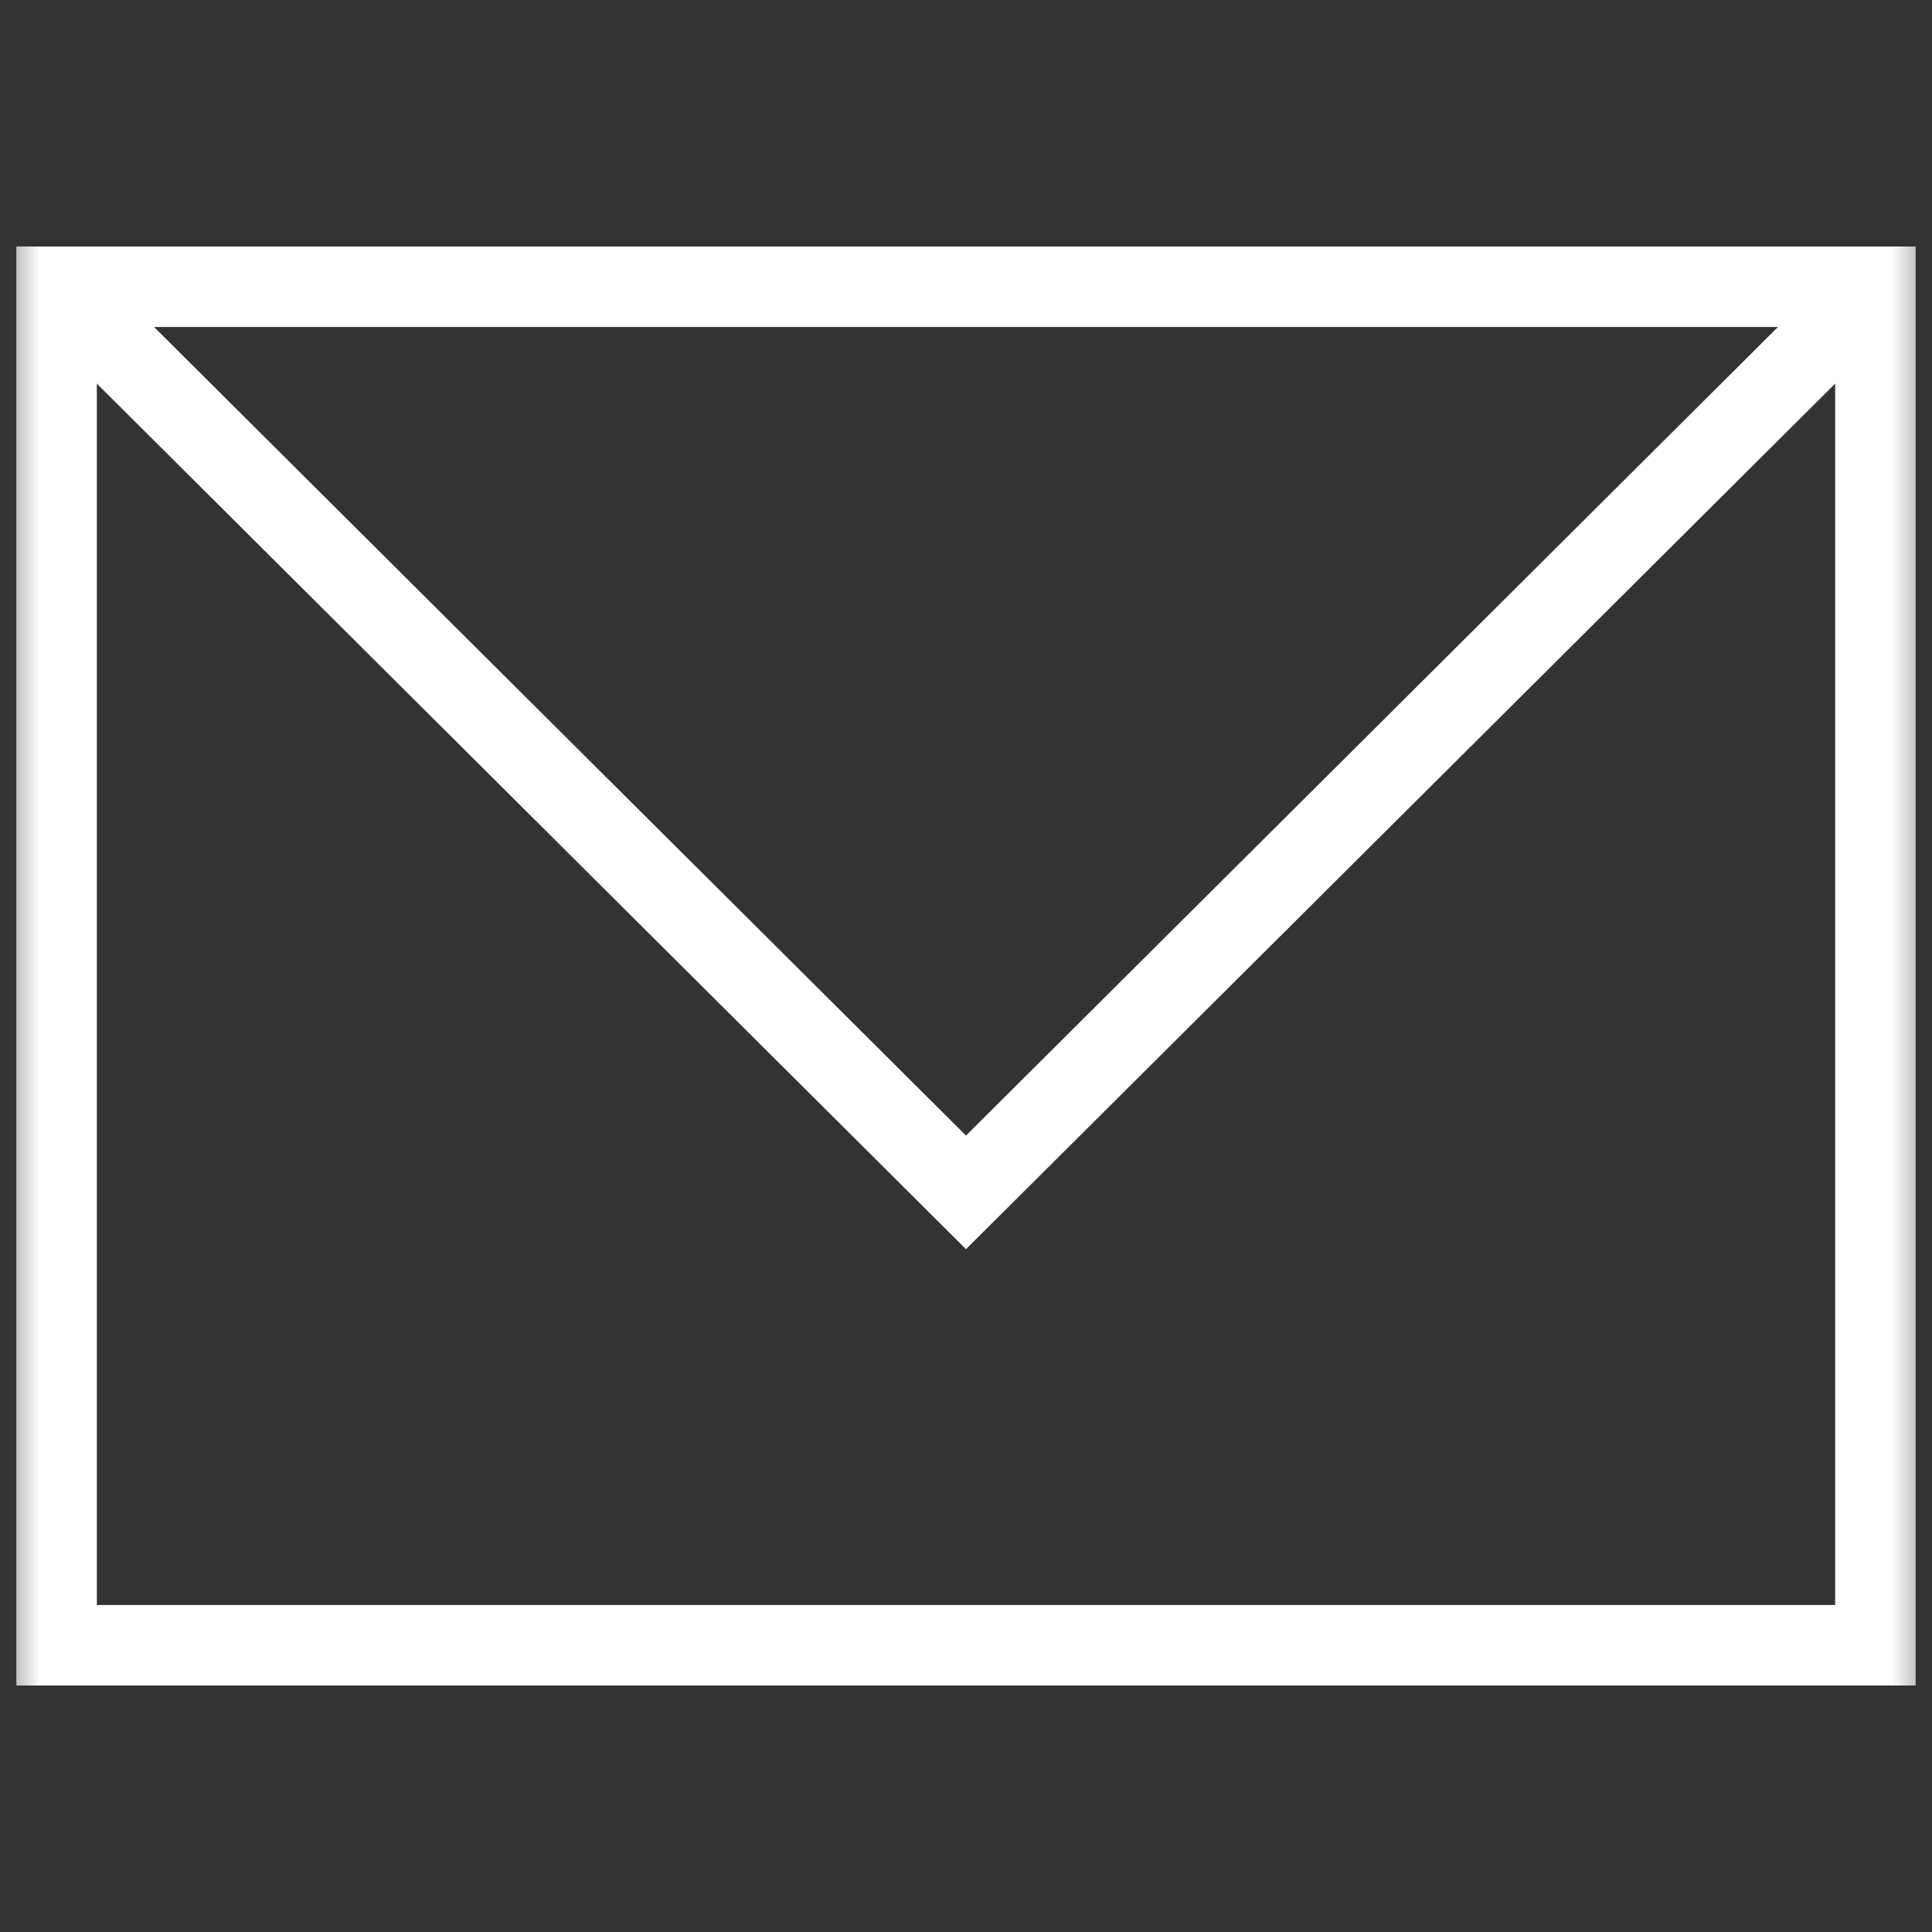 <svg xmlns="http://www.w3.org/2000/svg" fill="none" viewBox="0 0 24 24" height="24" width="24">
<rect x="0" y="0" width="24" height="24" fill="#333333" stroke="none"/>
<mask height="24" width="24" y="0" x="0" maskUnits="userSpaceOnUse" style="mask-type:luminance" id="mask0_385_4">
<path fill="white" d="M0 1.90735e-06H24V24H0V1.90735e-06Z"></path>
</mask>
<g mask="url(#mask0_385_4)">
<path stroke-miterlimit="10" stroke="white" d="M23.297 20.438H0.703V3.562H23.297V20.438Z"></path>
<path stroke-miterlimit="10" stroke="white" d="M0.703 3.562L12 14.812L23.297 3.562"></path>
</g>
</svg>
